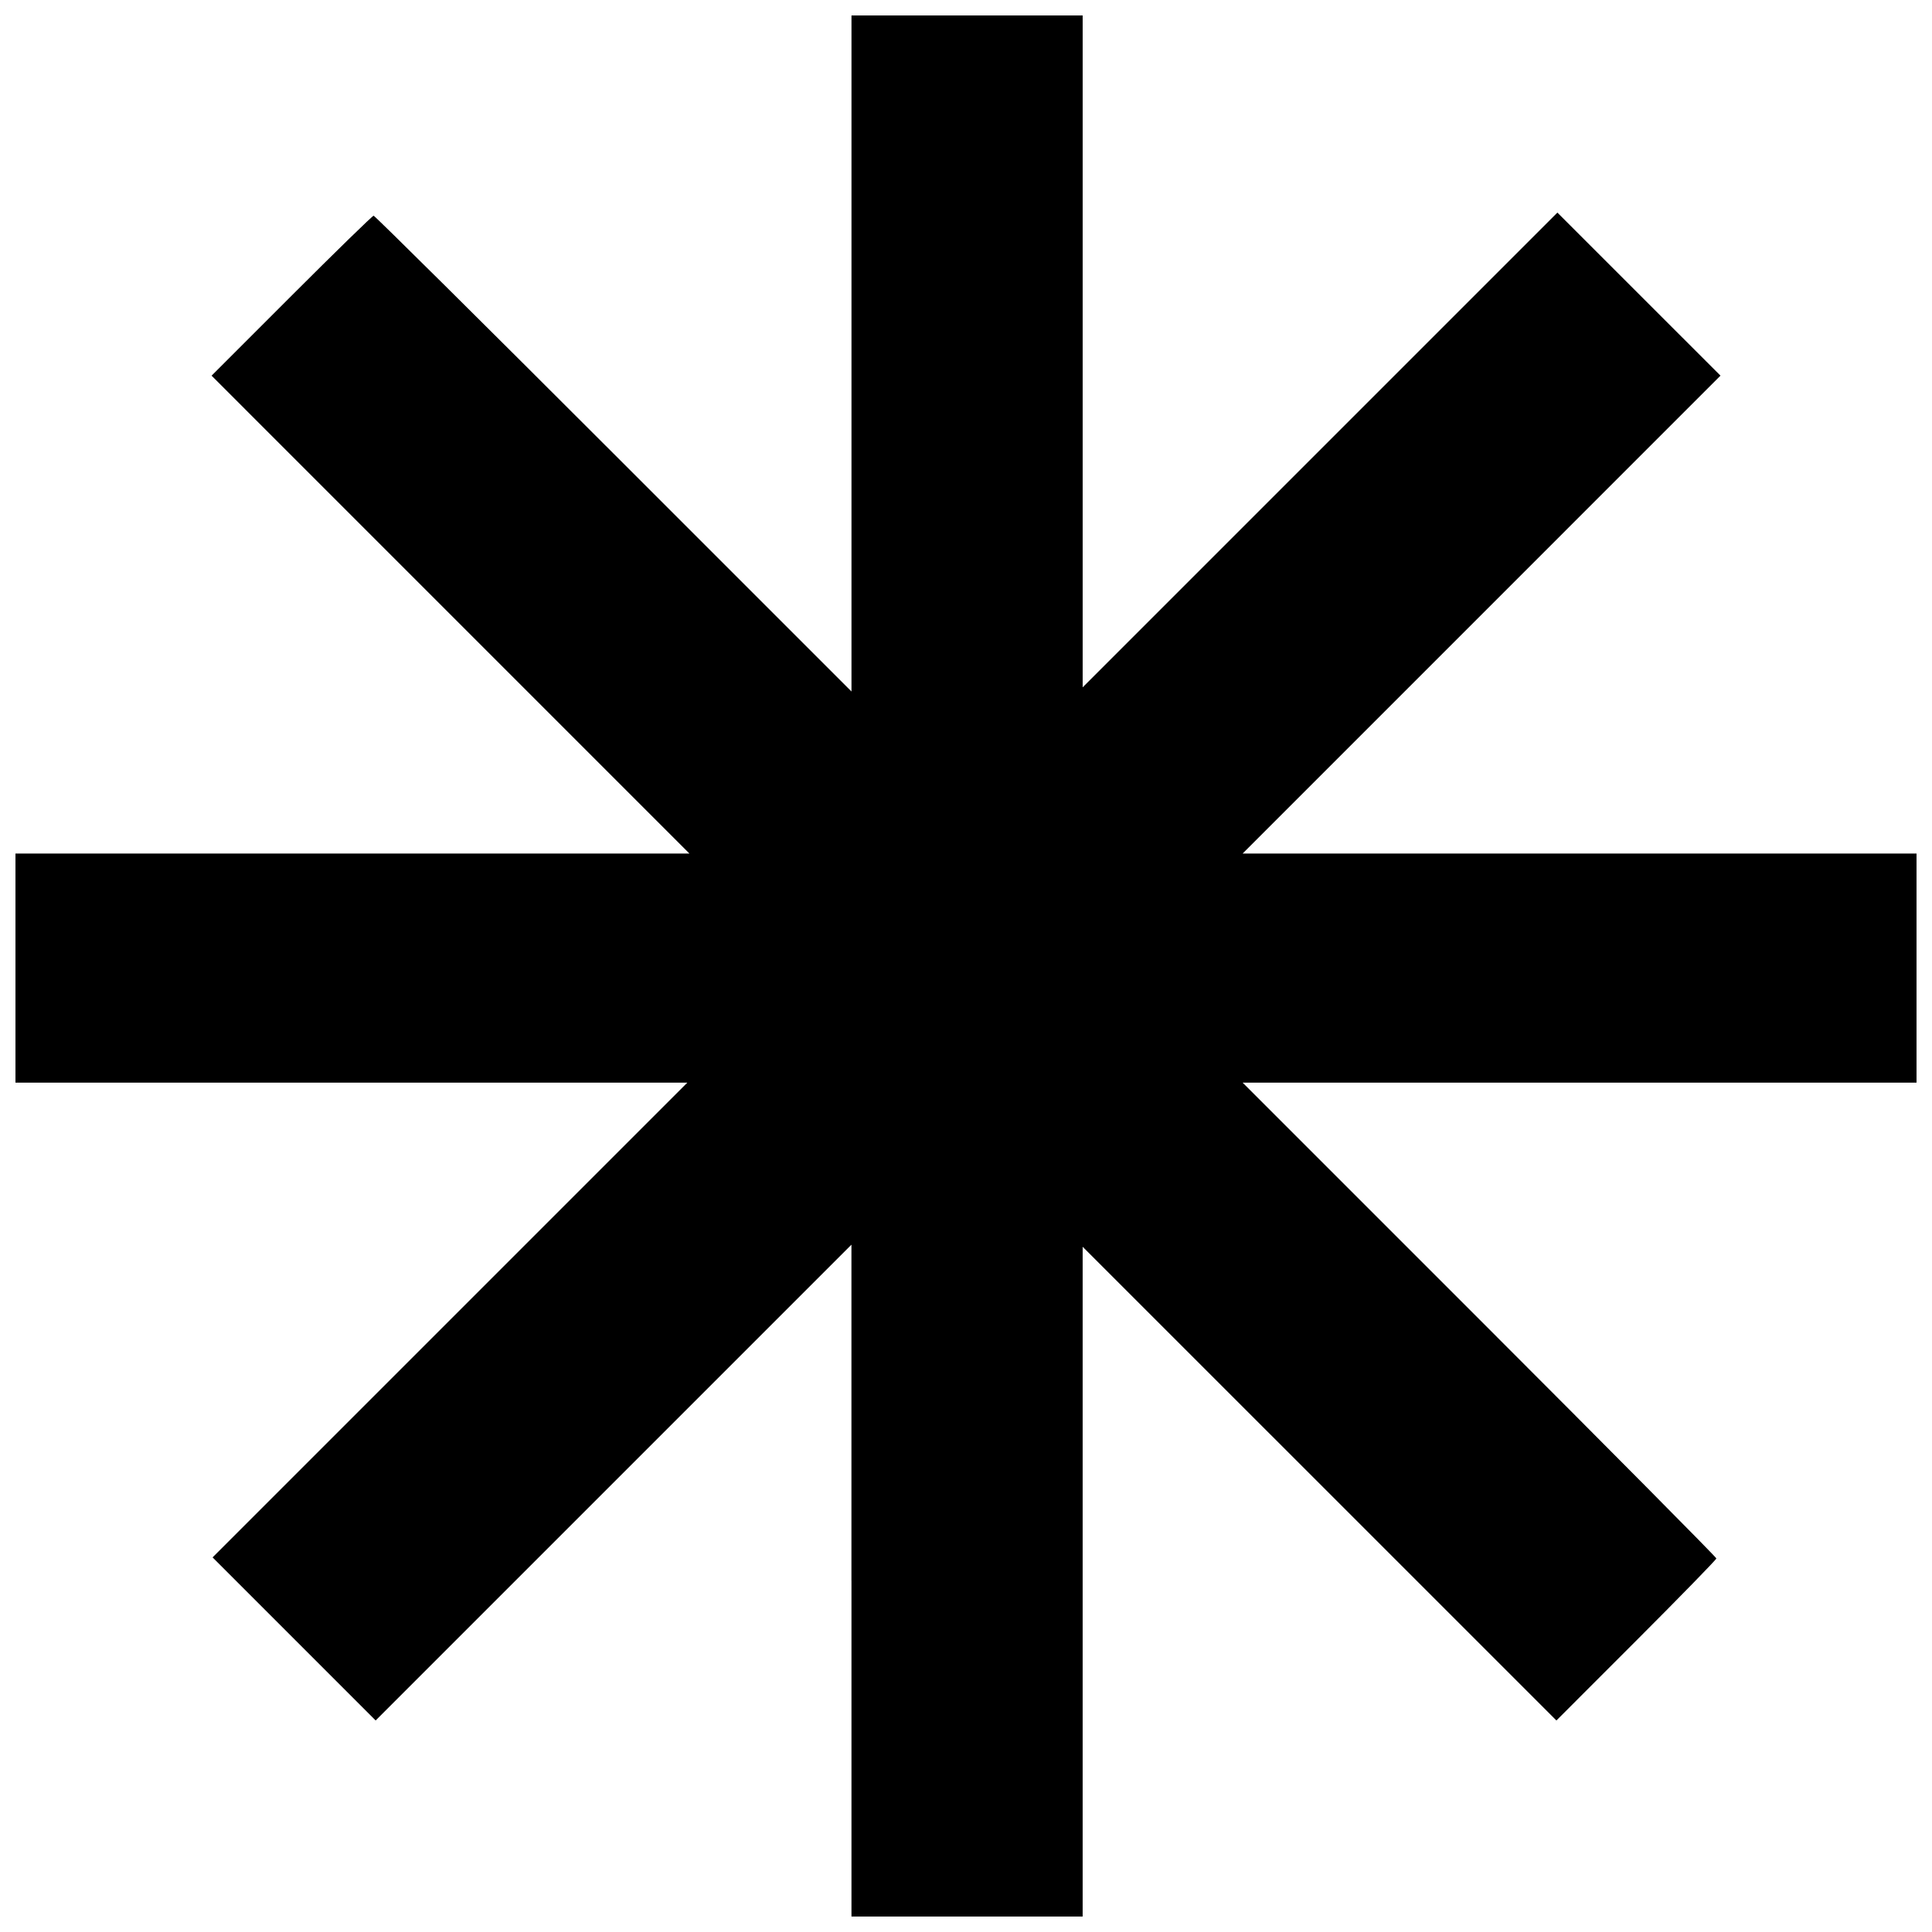 <?xml version="1.0" encoding="UTF-8"?>
<!-- Uploaded to: SVG Repo, www.svgrepo.com, Generator: SVG Repo Mixer Tools -->
<svg width="800px" height="800px" version="1.1" viewBox="144 144 512 512" xmlns="http://www.w3.org/2000/svg">
 <defs>
  <clipPath id="a">
   <path d="m148.09 148.09h503.81v503.81h-503.81z"/>
  </clipPath>
 </defs>
 <g clip-path="url(#a)">
  <path d="m369.64 562.88v-89.027l-126.09 126.09-43.211-43.219 125.81-125.81h-178.05v-60.719h178.6l-126.63-126.64 21.199-21.195c11.66-11.656 21.445-21.195 21.746-21.195 0.301 0 28.914 28.371 63.59 63.043l63.047 63.043v-179.15h61.266v178.05l125.81-125.81 43.219 43.211-126.63 126.64h178.6v60.719h-178.6l62.77 62.773c34.523 34.523 62.77 63.016 62.77 63.316 0 0.301-9.539 10.082-21.195 21.746l-21.195 21.199-125.55-125.54v177.51h-61.266v-89.027z"/>
 </g>
</svg>